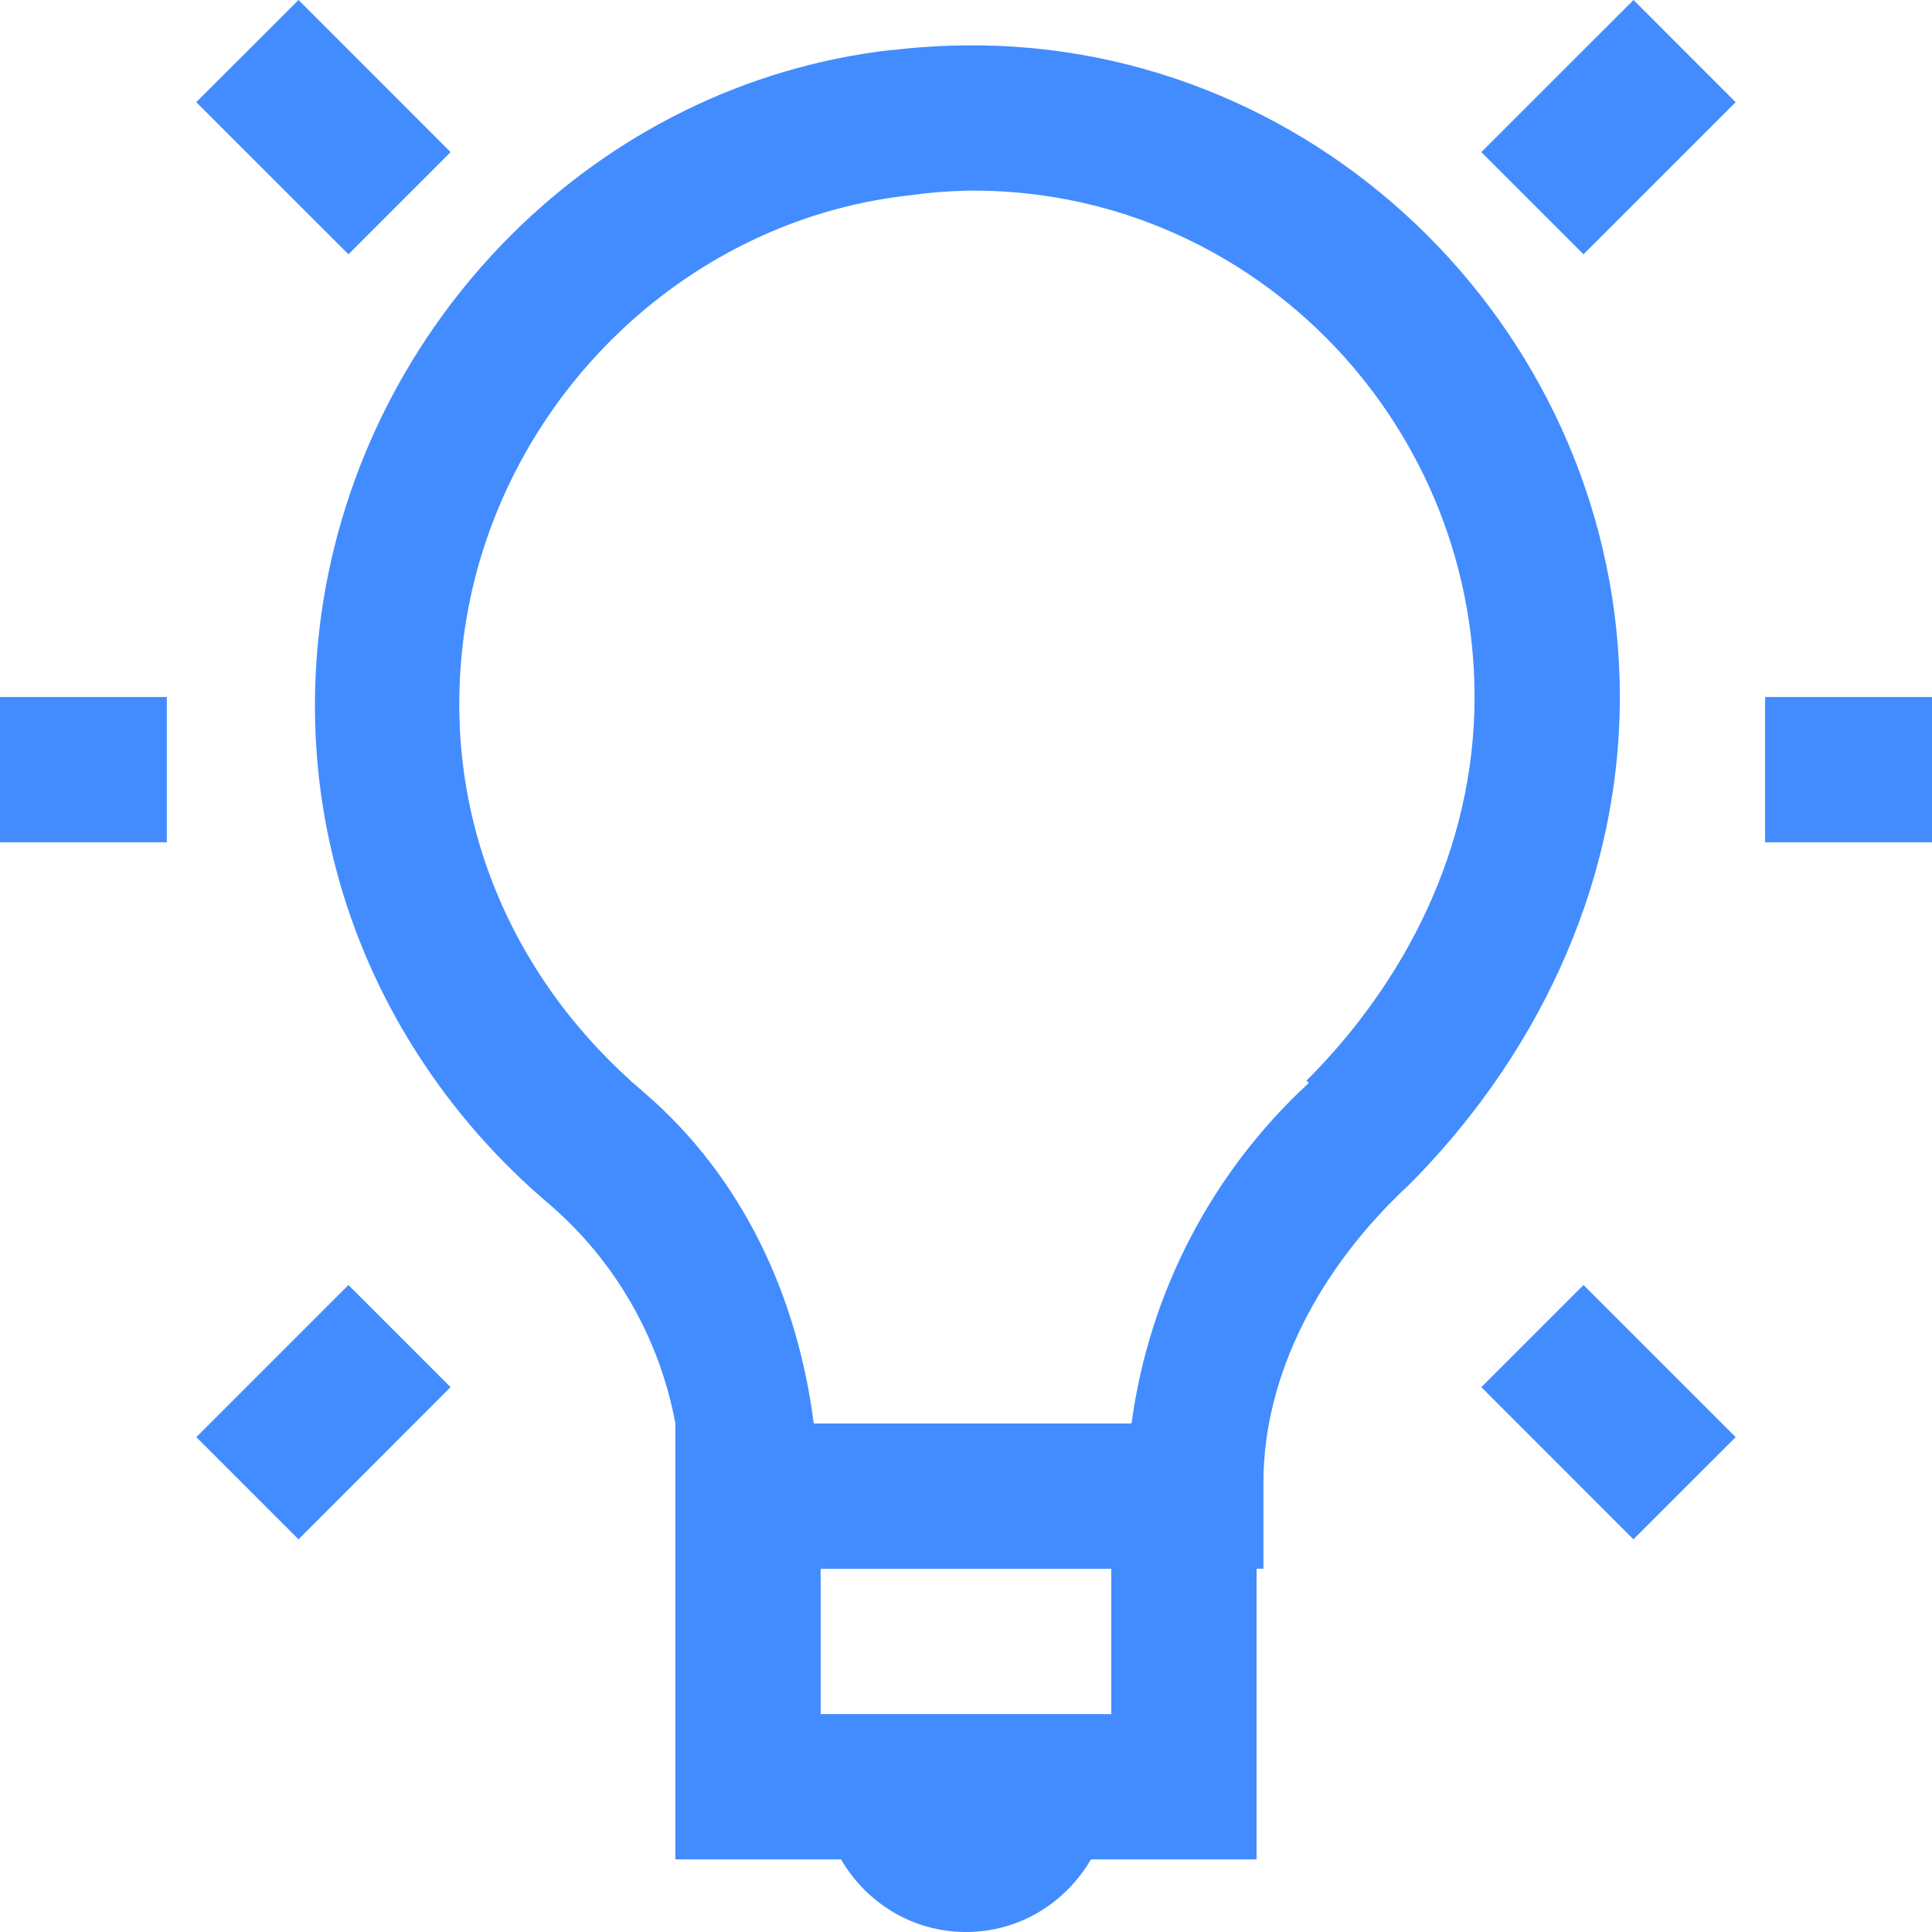 <?xml version="1.0" encoding="UTF-8"?>
<svg xmlns="http://www.w3.org/2000/svg" width="40" height="40" viewBox="0 0 40 40" fill="none">
  <g clip-path="url(#clip0_2492_86)">
    <path d="M6.181 0L4.063 2.115L7.214 5.265L9.329 3.15L6.181 0ZM33.82 0L30.669 3.15L32.785 5.265L35.935 2.116L33.82 0ZM20 0.939C19.503 0.945 19.001 0.973 18.495 1.035C18.48 1.035 18.465 1.032 18.45 1.035C12.349 1.734 7.494 6.663 6.65 12.737C5.976 17.626 7.992 22.058 11.351 24.913C12.725 26.086 13.654 27.695 13.983 29.471V38.496H17.412C17.936 39.394 18.891 40 20 40C21.108 40 22.063 39.394 22.587 38.496H26.016V32.479H26.158V30.692C26.158 28.487 27.304 26.264 29.166 24.536C31.657 22.042 33.537 18.5 33.537 14.431C33.537 7 27.421 0.869 20 0.939ZM20 3.947C25.813 3.866 30.529 8.625 30.529 14.431C30.529 17.581 29.07 20.354 27.05 22.373L27.098 22.421C25.09 24.272 23.792 26.766 23.427 29.472H16.848C16.517 26.894 15.412 24.399 13.323 22.609C10.665 20.353 9.081 16.953 9.61 13.115C10.268 8.377 14.112 4.567 18.823 4.045C19.212 3.99 19.604 3.958 19.997 3.948L20 3.947ZM-1.059 14.431V17.439H3.454V14.431H-1.059ZM36.545 14.431V17.439H41.058V14.431H36.545ZM7.214 26.605L4.065 29.754L6.181 31.87L9.328 28.72L7.214 26.605ZM32.785 26.605L30.67 28.72L33.818 31.87L35.935 29.754L32.785 26.605ZM16.991 32.481H23.008V35.489H16.991V32.481Z" fill="#428CFF"></path>
  </g>
  <defs>
    <clipPath id="clip0_2492_86">
      <rect width="40" height="40" fill="white"></rect>
    </clipPath>
  </defs>
</svg>
